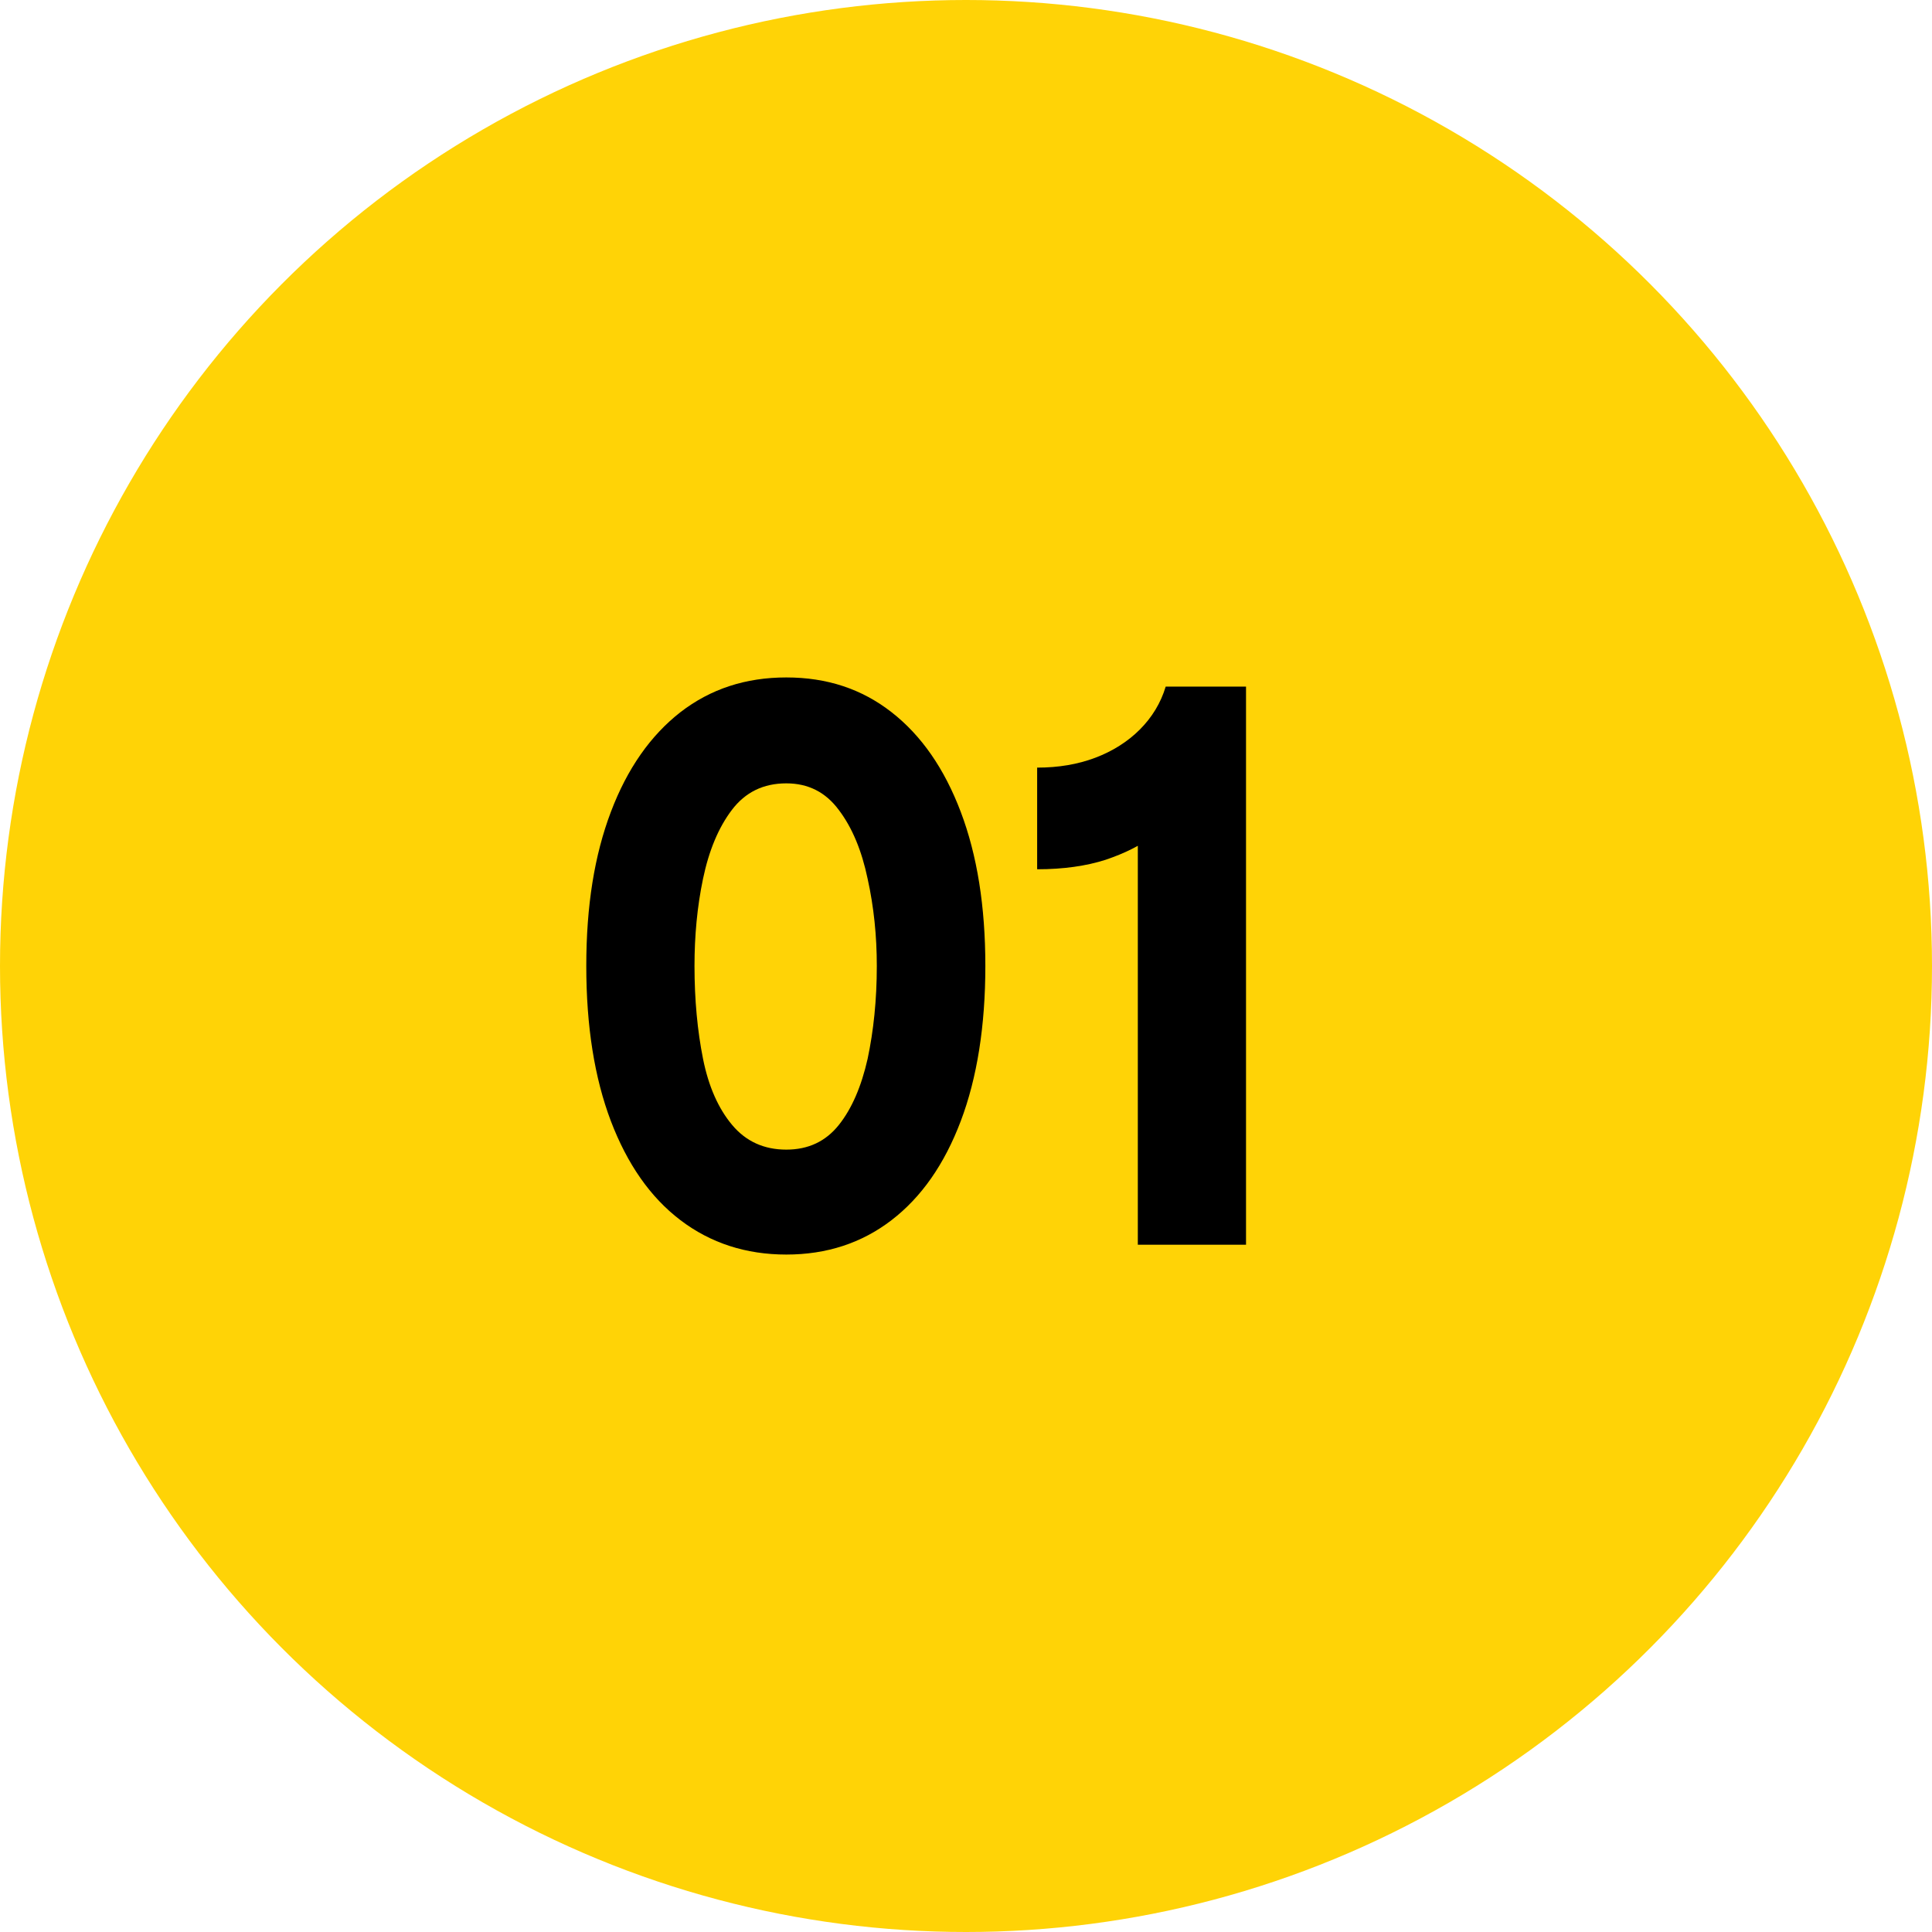 <?xml version="1.0" encoding="UTF-8"?>
<svg id="Layer_2" data-name="Layer 2" xmlns="http://www.w3.org/2000/svg" viewBox="0 0 58.92 58.92">
  <defs>
    <style>
      .cls-1, .cls-2 {
        stroke-width: 0px;
      }

      .cls-2 {
        fill: #ffd306;
      }
    </style>
  </defs>
  <g id="Layer_1-2" data-name="Layer 1">
    <g>
      <circle class="cls-2" cx="29.46" cy="29.46" r="29.46"/>
      <g>
        <path class="cls-1" d="m23.98,38.26c-1.23,0-2.31-.35-3.23-1.05-.92-.7-1.62-1.71-2.12-3.02-.5-1.32-.75-2.89-.75-4.73s.25-3.38.75-4.7c.5-1.32,1.21-2.33,2.12-3.04.92-.71,1.99-1.06,3.23-1.06s2.3.35,3.21,1.06c.91.71,1.61,1.72,2.11,3.04.5,1.32.75,2.88.75,4.7s-.25,3.41-.75,4.73c-.5,1.32-1.2,2.32-2.11,3.02-.91.7-1.98,1.05-3.21,1.05Zm0-3.2c.67,0,1.2-.25,1.6-.75.4-.5.69-1.18.88-2.02.18-.85.28-1.79.28-2.83,0-.92-.09-1.8-.28-2.66-.18-.86-.47-1.56-.88-2.1-.4-.54-.93-.81-1.6-.81-.7,0-1.25.27-1.66.81-.41.54-.7,1.24-.88,2.1-.18.86-.26,1.75-.26,2.66,0,1.03.09,1.98.26,2.83.17.85.47,1.52.89,2.02s.97.75,1.65.75Z"/>
        <path class="cls-1" d="m34.71,23.81l1.18.77c-.12.32-.36.62-.73.91-.37.29-.85.53-1.44.73-.59.19-1.29.29-2.09.29v-3.1c.65,0,1.24-.1,1.77-.3.53-.2.99-.49,1.36-.86s.64-.81.79-1.31h2.45v17.02h-3.3v-14.15Z"/>
      </g>
    </g>
  </g>
</svg>